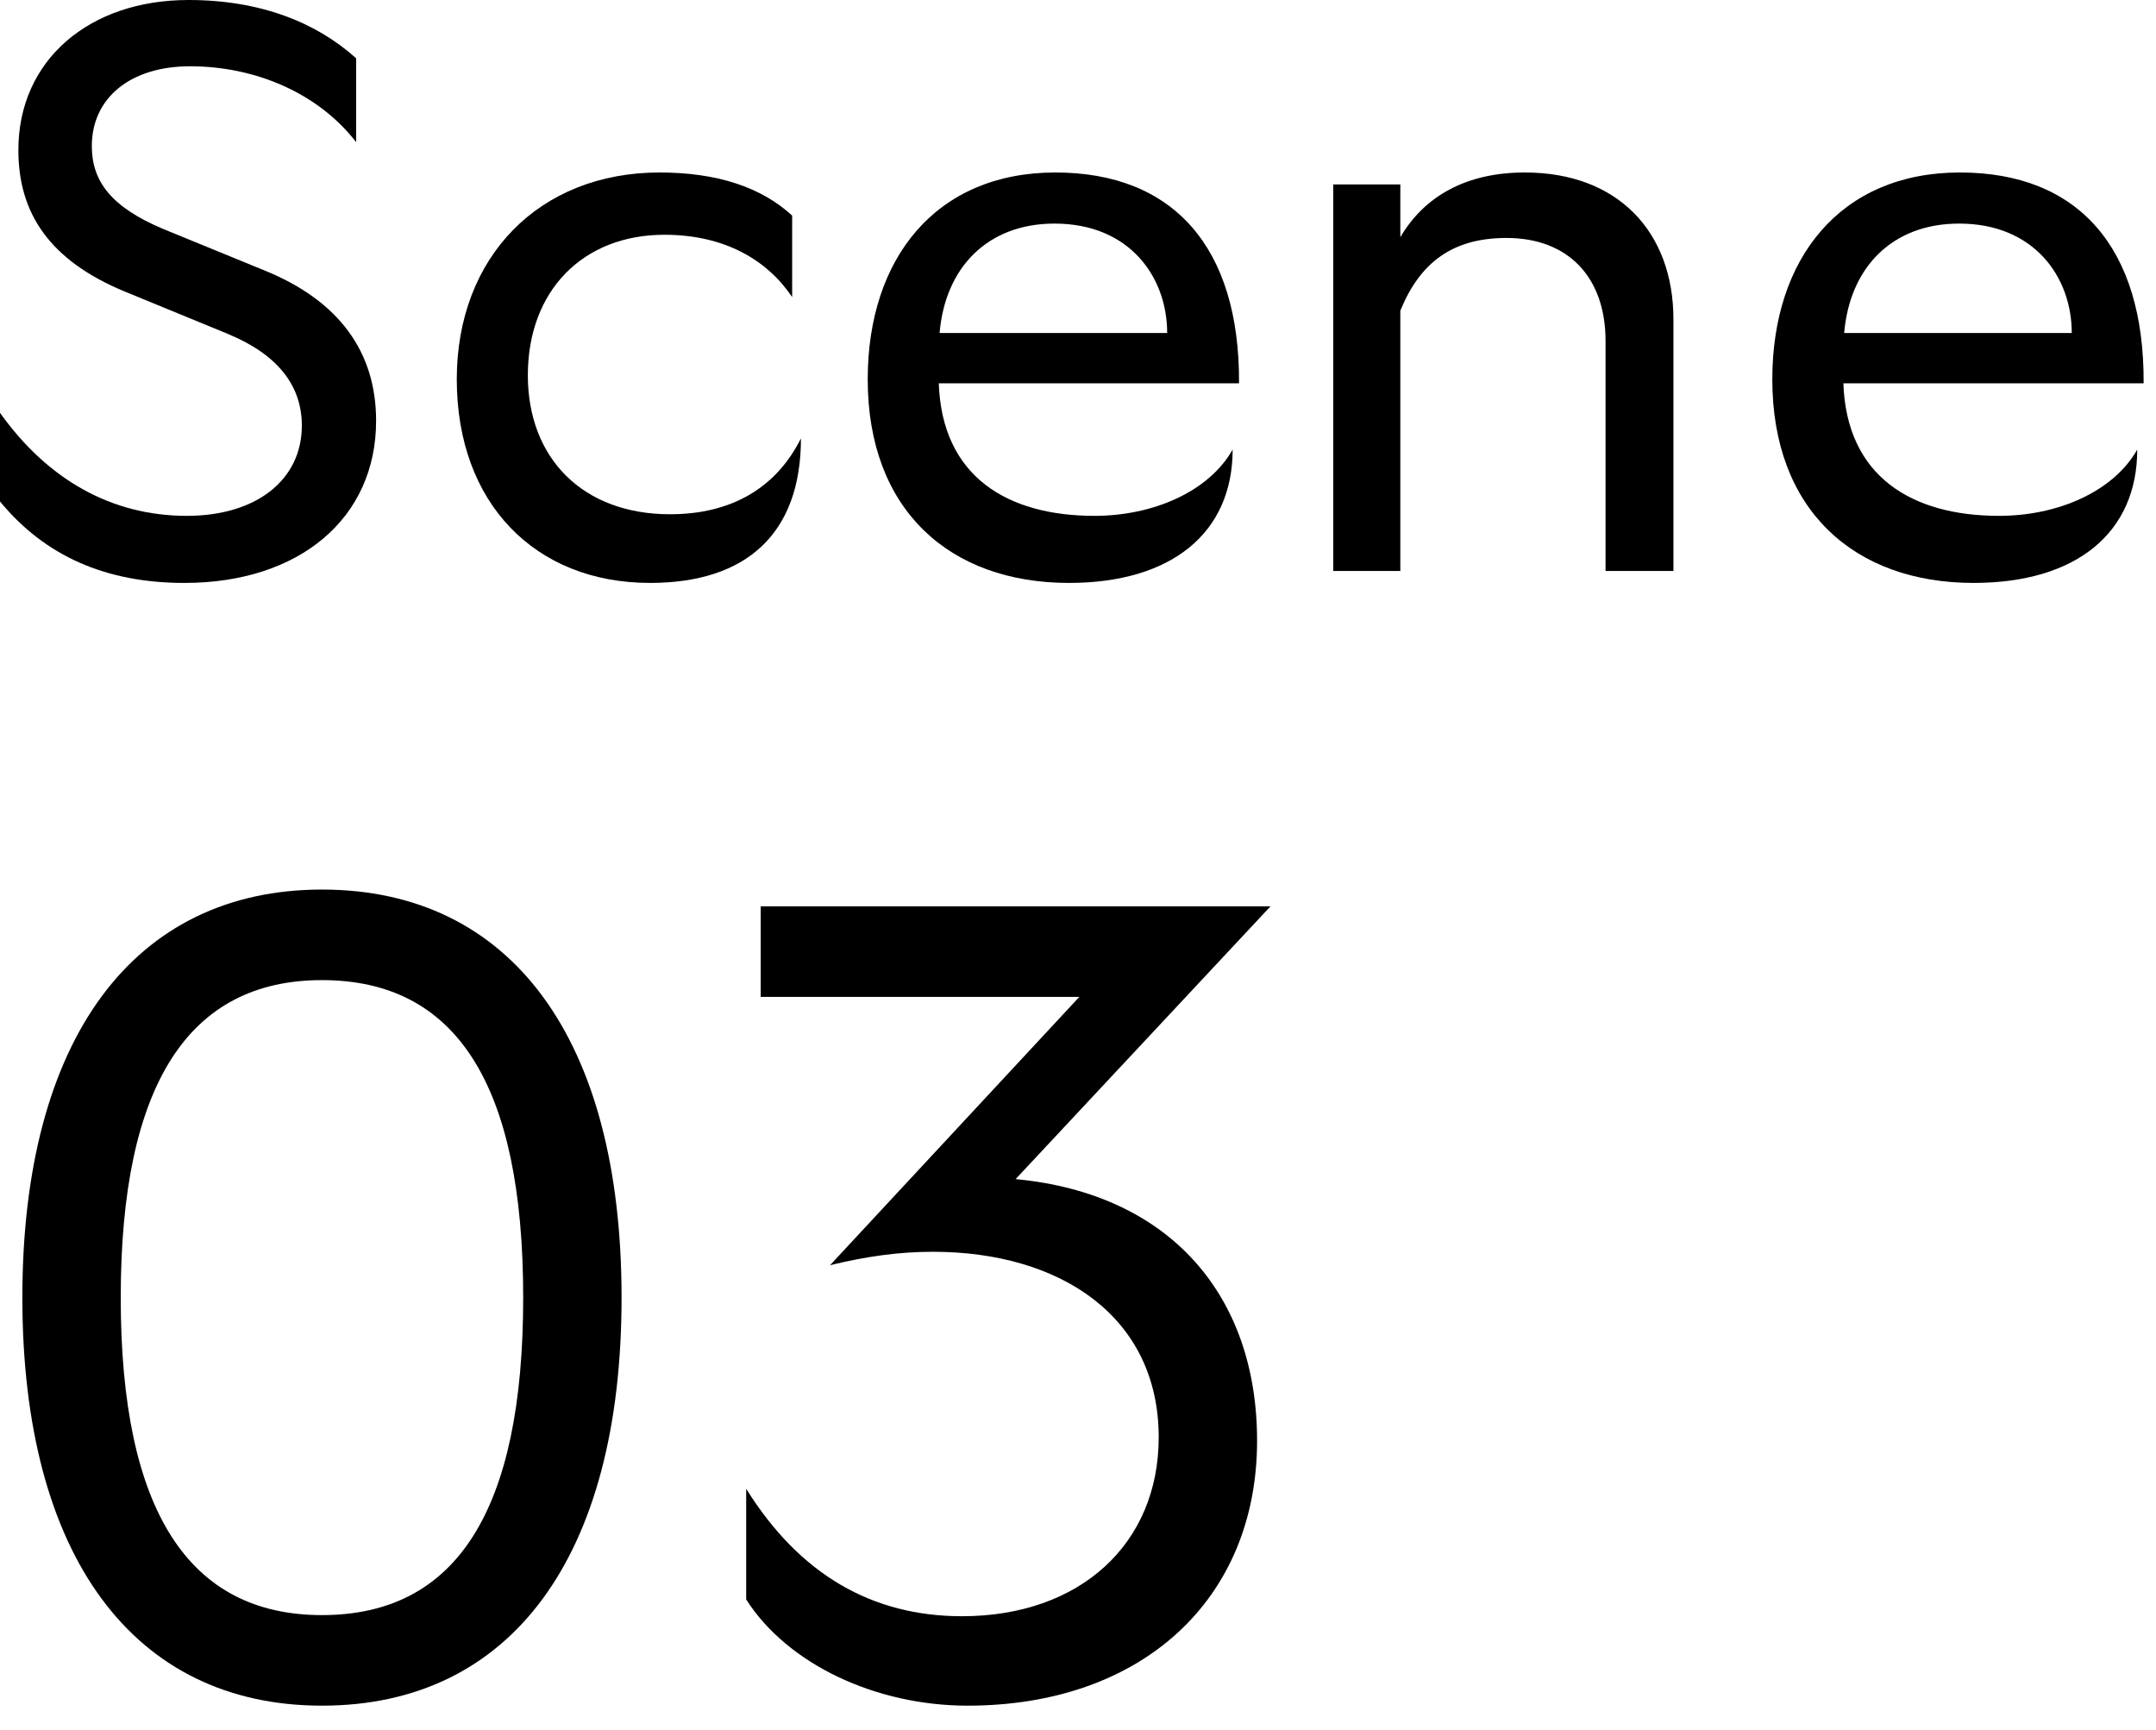 <svg width="81" height="65" viewBox="0 0 81 65" fill="none" xmlns="http://www.w3.org/2000/svg">
<path d="M6.93 21.9C3.96 21.9 1.68 20.88 0 18.84V15.51C1.8 18.03 4.2 19.38 7.02 19.38C9.63 19.38 11.34 18.03 11.34 15.99C11.34 14.49 10.44 13.32 8.55 12.54L4.68 10.95C1.86 9.78 0.69 8.01 0.69 5.64C0.69 2.25 3.36 0 7.08 0C9.78 0 11.88 0.84 13.38 2.19V5.34C11.94 3.48 9.57 2.49 7.14 2.49C4.92 2.49 3.45 3.66 3.45 5.49C3.45 6.78 4.14 7.77 6.15 8.61L9.96 10.17C12.75 11.31 14.13 13.23 14.13 15.81C14.13 19.47 11.25 21.9 6.93 21.9Z" fill="black"/>
<path d="M24.421 21.9C20.101 21.9 17.161 18.9 17.161 14.25C17.161 9.66 20.251 6.48 24.781 6.48C26.911 6.48 28.591 7.02 29.761 8.1V11.16C28.831 9.78 27.241 8.82 24.961 8.82C21.901 8.82 19.831 10.92 19.831 14.1C19.831 17.22 21.901 19.32 25.171 19.32C27.481 19.32 29.161 18.33 30.091 16.47C30.091 20.04 28.051 21.9 24.421 21.9Z" fill="black"/>
<path d="M40.16 21.9C35.69 21.9 32.6 19.17 32.6 14.25C32.6 9.72 35.15 6.48 39.65 6.48C44.09 6.48 46.58 9.3 46.55 14.4H35.27C35.39 17.91 37.85 19.38 41.12 19.38C43.31 19.38 45.41 18.48 46.31 16.89C46.31 20.01 44.03 21.9 40.16 21.9ZM35.3 12.51H43.85C43.85 10.41 42.44 8.4 39.62 8.4C37.1 8.4 35.51 10.05 35.3 12.51Z" fill="black"/>
<path d="M60.32 21.45V12.81C60.32 10.41 58.91 8.94 56.6 8.94C54.59 8.94 53.36 9.84 52.61 11.67V21.45H50.09V6.93H52.61V8.91C53.51 7.38 55.07 6.48 57.29 6.48C60.77 6.48 62.87 8.7 62.87 12V21.45H60.32Z" fill="black"/>
<path d="M74.145 21.9C69.675 21.9 66.585 19.17 66.585 14.25C66.585 9.72 69.135 6.48 73.635 6.48C78.075 6.48 80.565 9.3 80.535 14.4H69.255C69.375 17.91 71.835 19.38 75.105 19.38C77.295 19.38 79.395 18.48 80.295 16.89C80.295 20.01 78.015 21.9 74.145 21.9ZM69.285 12.51H77.835C77.835 10.41 76.425 8.4 73.605 8.4C71.085 8.4 69.495 10.05 69.285 12.51Z" fill="black"/>
<path d="M12.096 64.08C5.04 64.08 0.84 58.494 0.84 48.75C0.84 39.006 5.04 33.42 12.096 33.42C19.194 33.42 23.352 39.006 23.352 48.75C23.352 58.494 19.194 64.08 12.096 64.08ZM12.096 60.678C17.136 60.678 19.656 56.772 19.656 48.75C19.656 40.728 17.136 36.822 12.096 36.822C7.098 36.822 4.536 40.728 4.536 48.75C4.536 56.772 7.098 60.678 12.096 60.678Z" fill="black"/>
<path d="M36.35 64.08C32.906 64.08 29.588 62.526 28.034 60.09V55.932C30.05 59.166 32.78 60.72 36.14 60.72C40.592 60.72 43.532 57.99 43.532 54C43.532 49.464 39.836 47.028 35.048 47.028C33.788 47.028 32.57 47.196 31.184 47.532L40.55 37.452H28.58V34.05H47.732L38.156 44.298C43.952 44.844 47.228 48.666 47.228 54.126C47.228 60.09 42.902 64.08 36.35 64.08Z" fill="black"/>
</svg>
